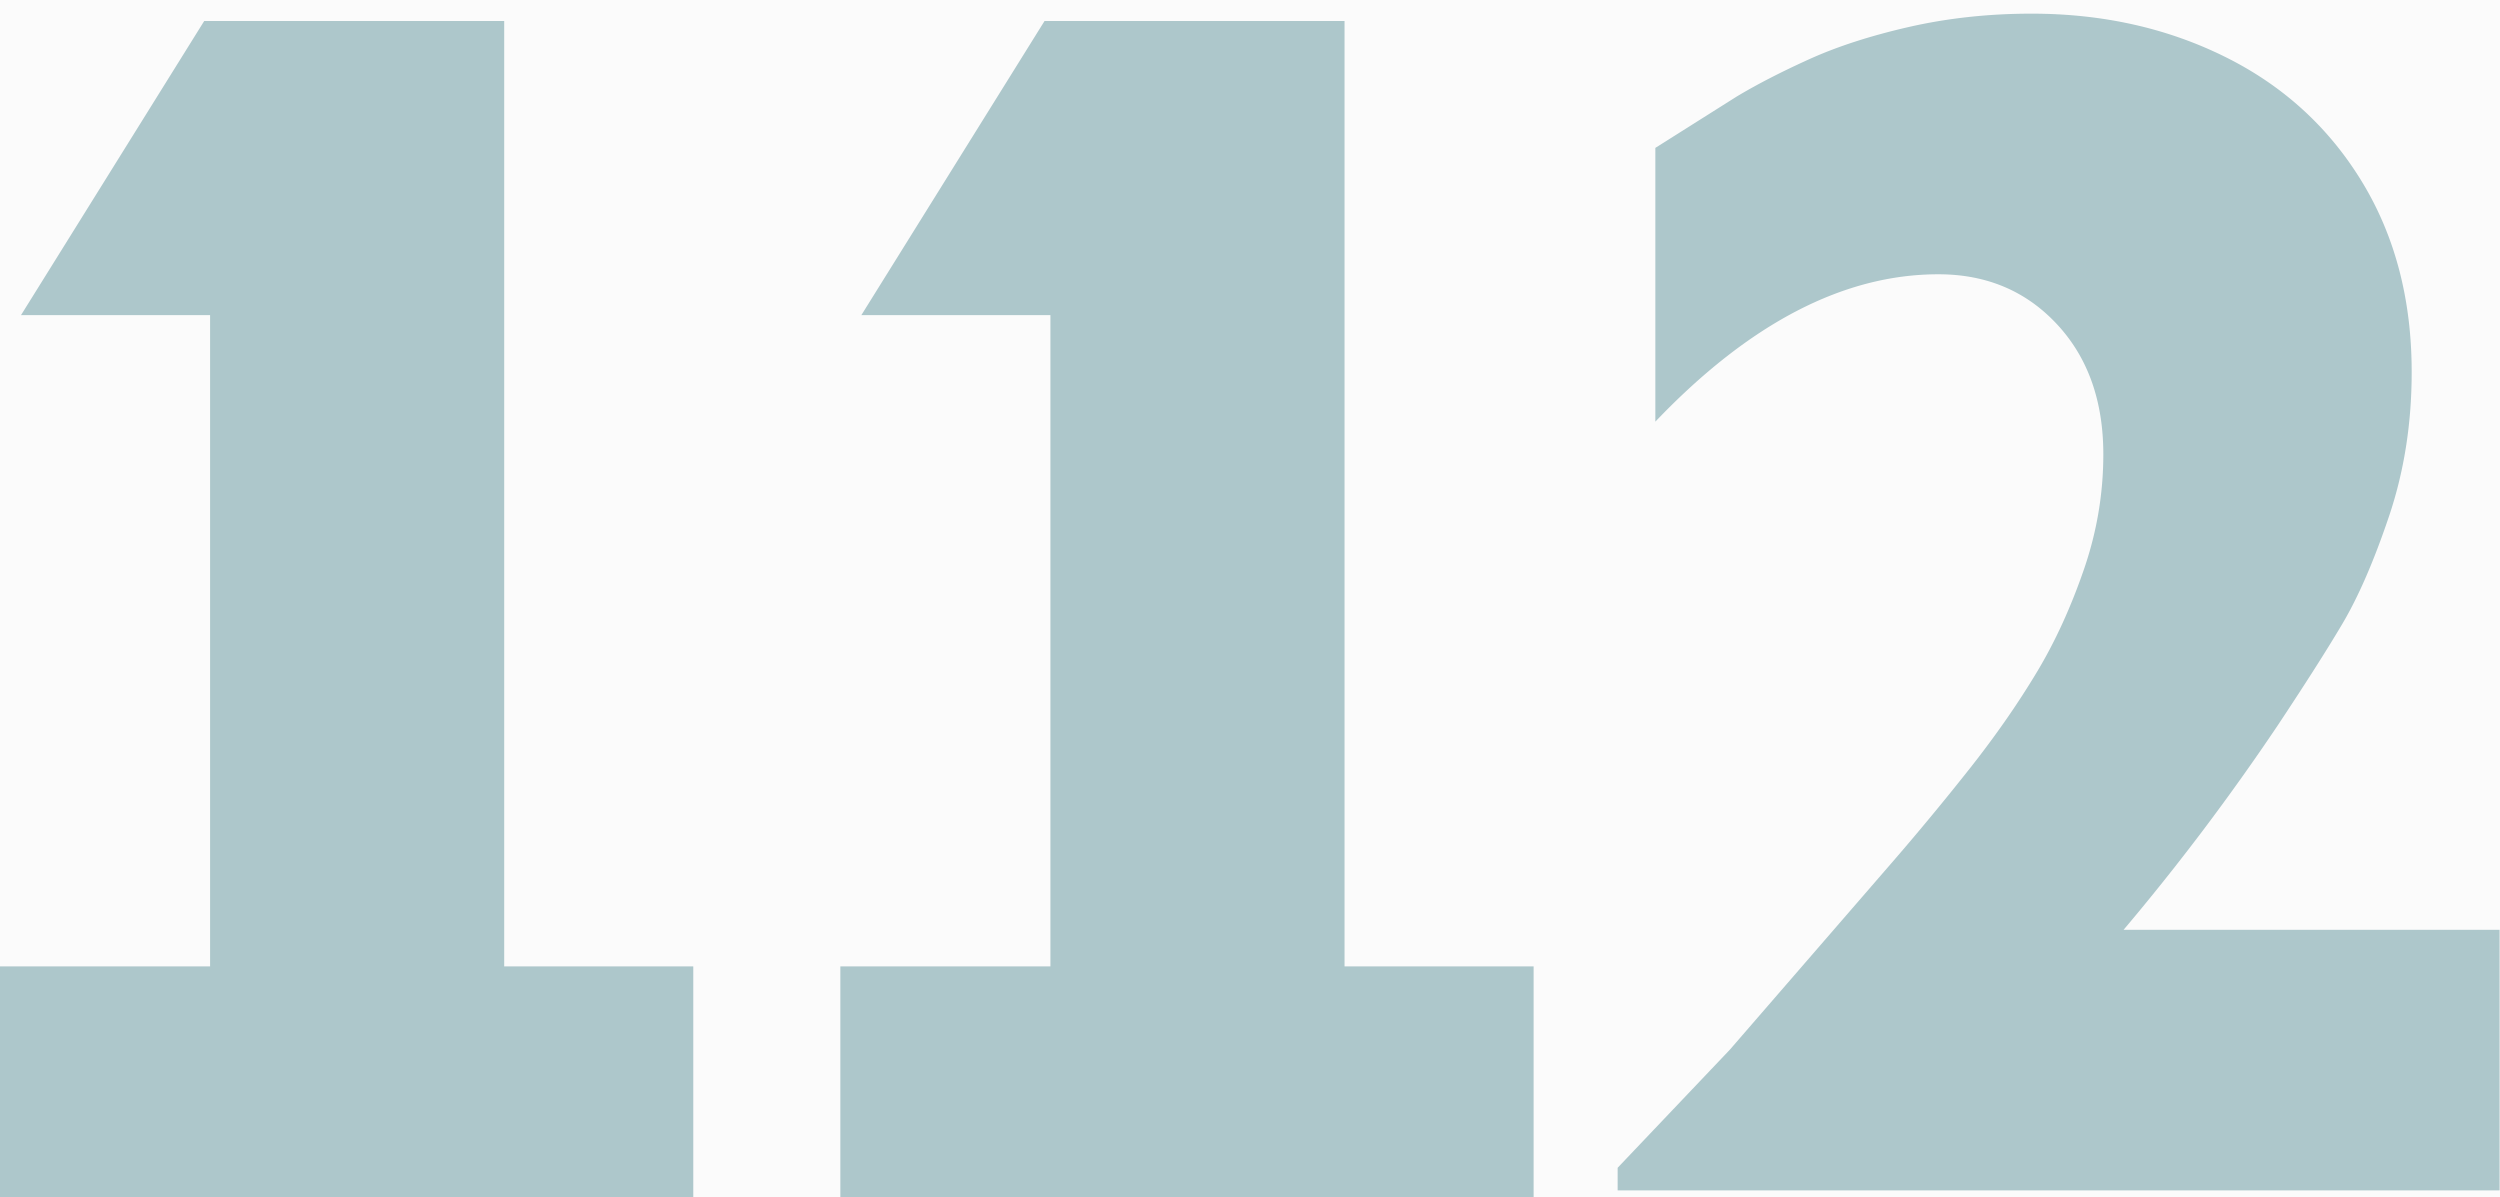 <svg xmlns="http://www.w3.org/2000/svg" width="119" height="57" fill-rule="evenodd"><path d="M-992-1037H448v2720H-992z" fill="#FBFBFB"/><path d="M118.97 56.662H77v-1.076l5.34-5.62 7.493-8.65a129.91 129.91 0 0 0 3.966-4.783c1.236-1.568 2.292-3.1 3.17-4.564s1.62-3.102 2.232-4.883.917-3.6.917-5.46c0-2.55-.737-4.617-2.212-6.198s-3.355-2.372-5.64-2.372c-4.517 0-9.008 2.338-13.472 7.015V7.04L82.66 4.6c1-.6 2.172-1.2 3.488-1.794s2.876-1.1 4.683-1.515S94.6.65 96.7.65c3.375 0 6.444.684 9.207 2.053s4.936 3.348 6.517 5.94 2.372 5.613 2.372 9.068c0 2.445-.36 4.73-1.076 6.856s-1.46 3.84-2.232 5.142-1.794 2.9-3.07 4.823c-2.285 3.4-4.73 6.643-7.334 9.725h17.896v12.396zM50 46V15h-9l8.72-14H64v45h9v11H40V46h10zm-40 0V15H1L9.72 1H24v45h9v11H0V46h10z" fill="#ADC7CB"/></svg>
